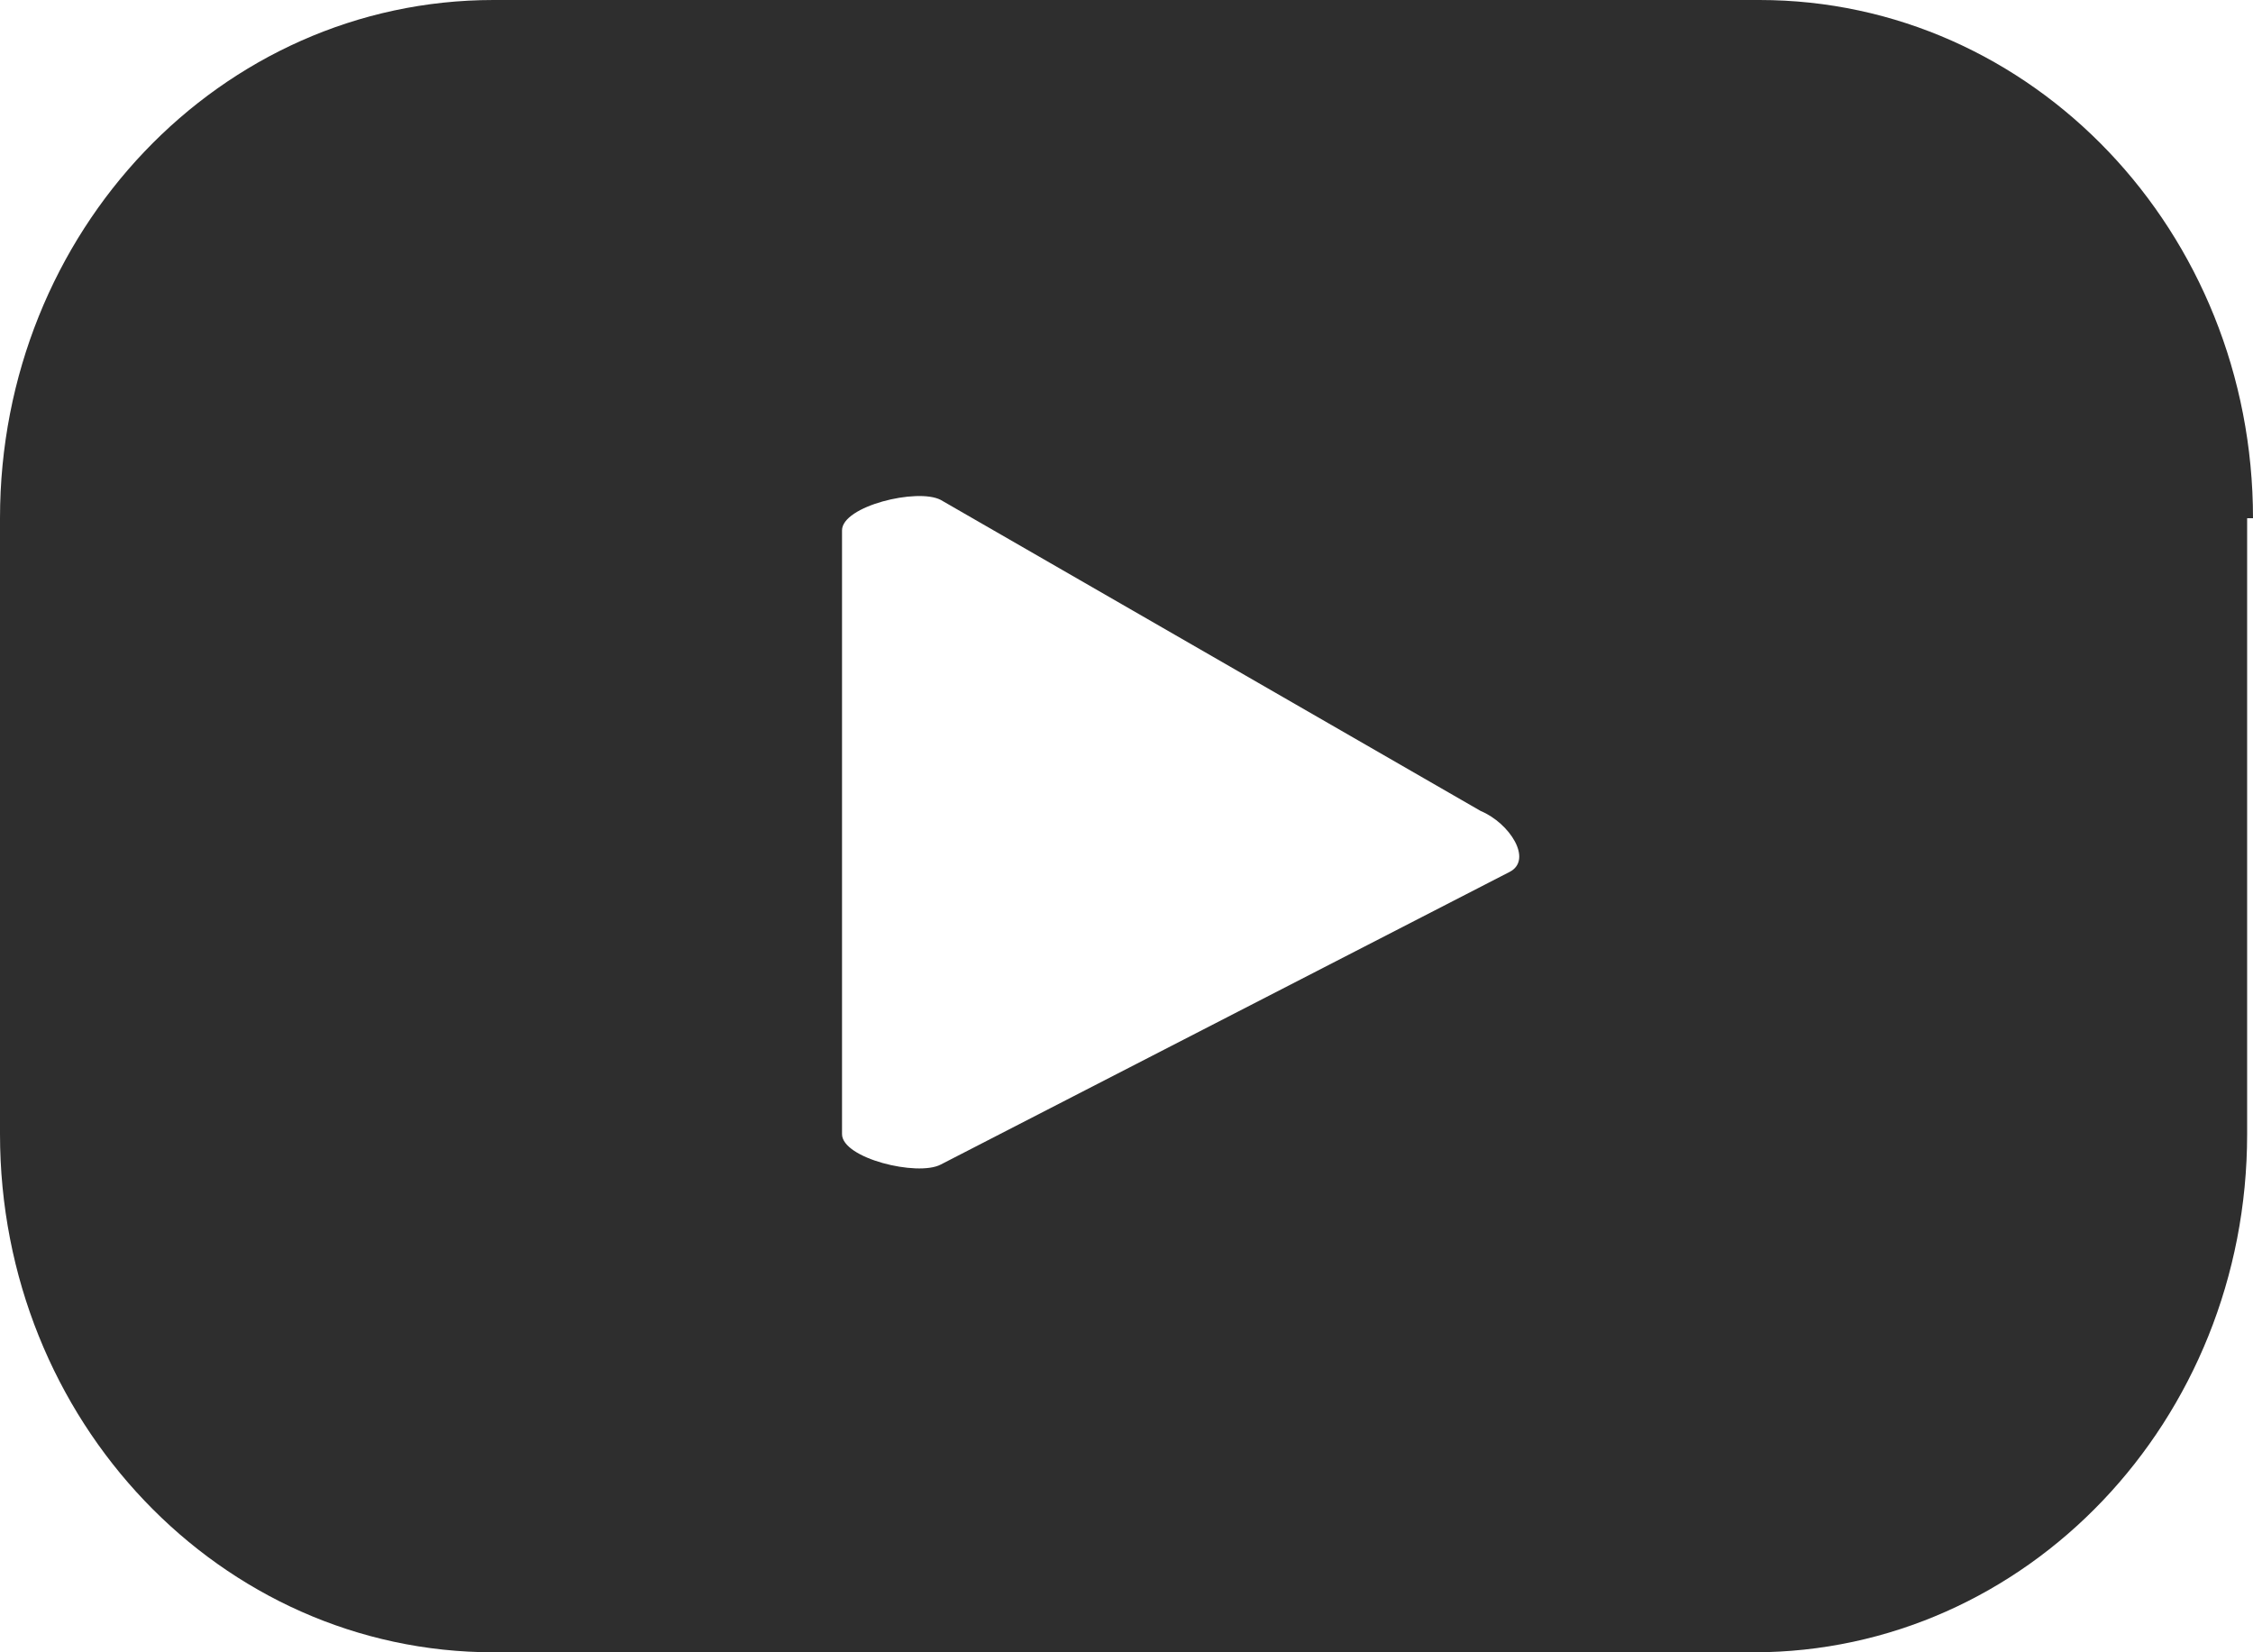 <svg width="15" height="11" viewBox="0 0 15 11" fill="none" xmlns="http://www.w3.org/2000/svg">
<path d="M15 3.45C15 1.542 13.531 0 11.714 0H3.286C1.469 0 0 1.542 0 3.45V7.55C0 9.458 1.469 11 3.286 11H11.675C13.492 11 14.961 9.458 14.961 7.55V3.45H15ZM10.052 5.804L6.263 7.753C6.108 7.834 5.606 7.712 5.606 7.55V3.531C5.606 3.369 6.108 3.247 6.263 3.328L9.858 5.399C10.052 5.48 10.206 5.723 10.052 5.804Z" fill="#2E2E2E"/>
</svg>
